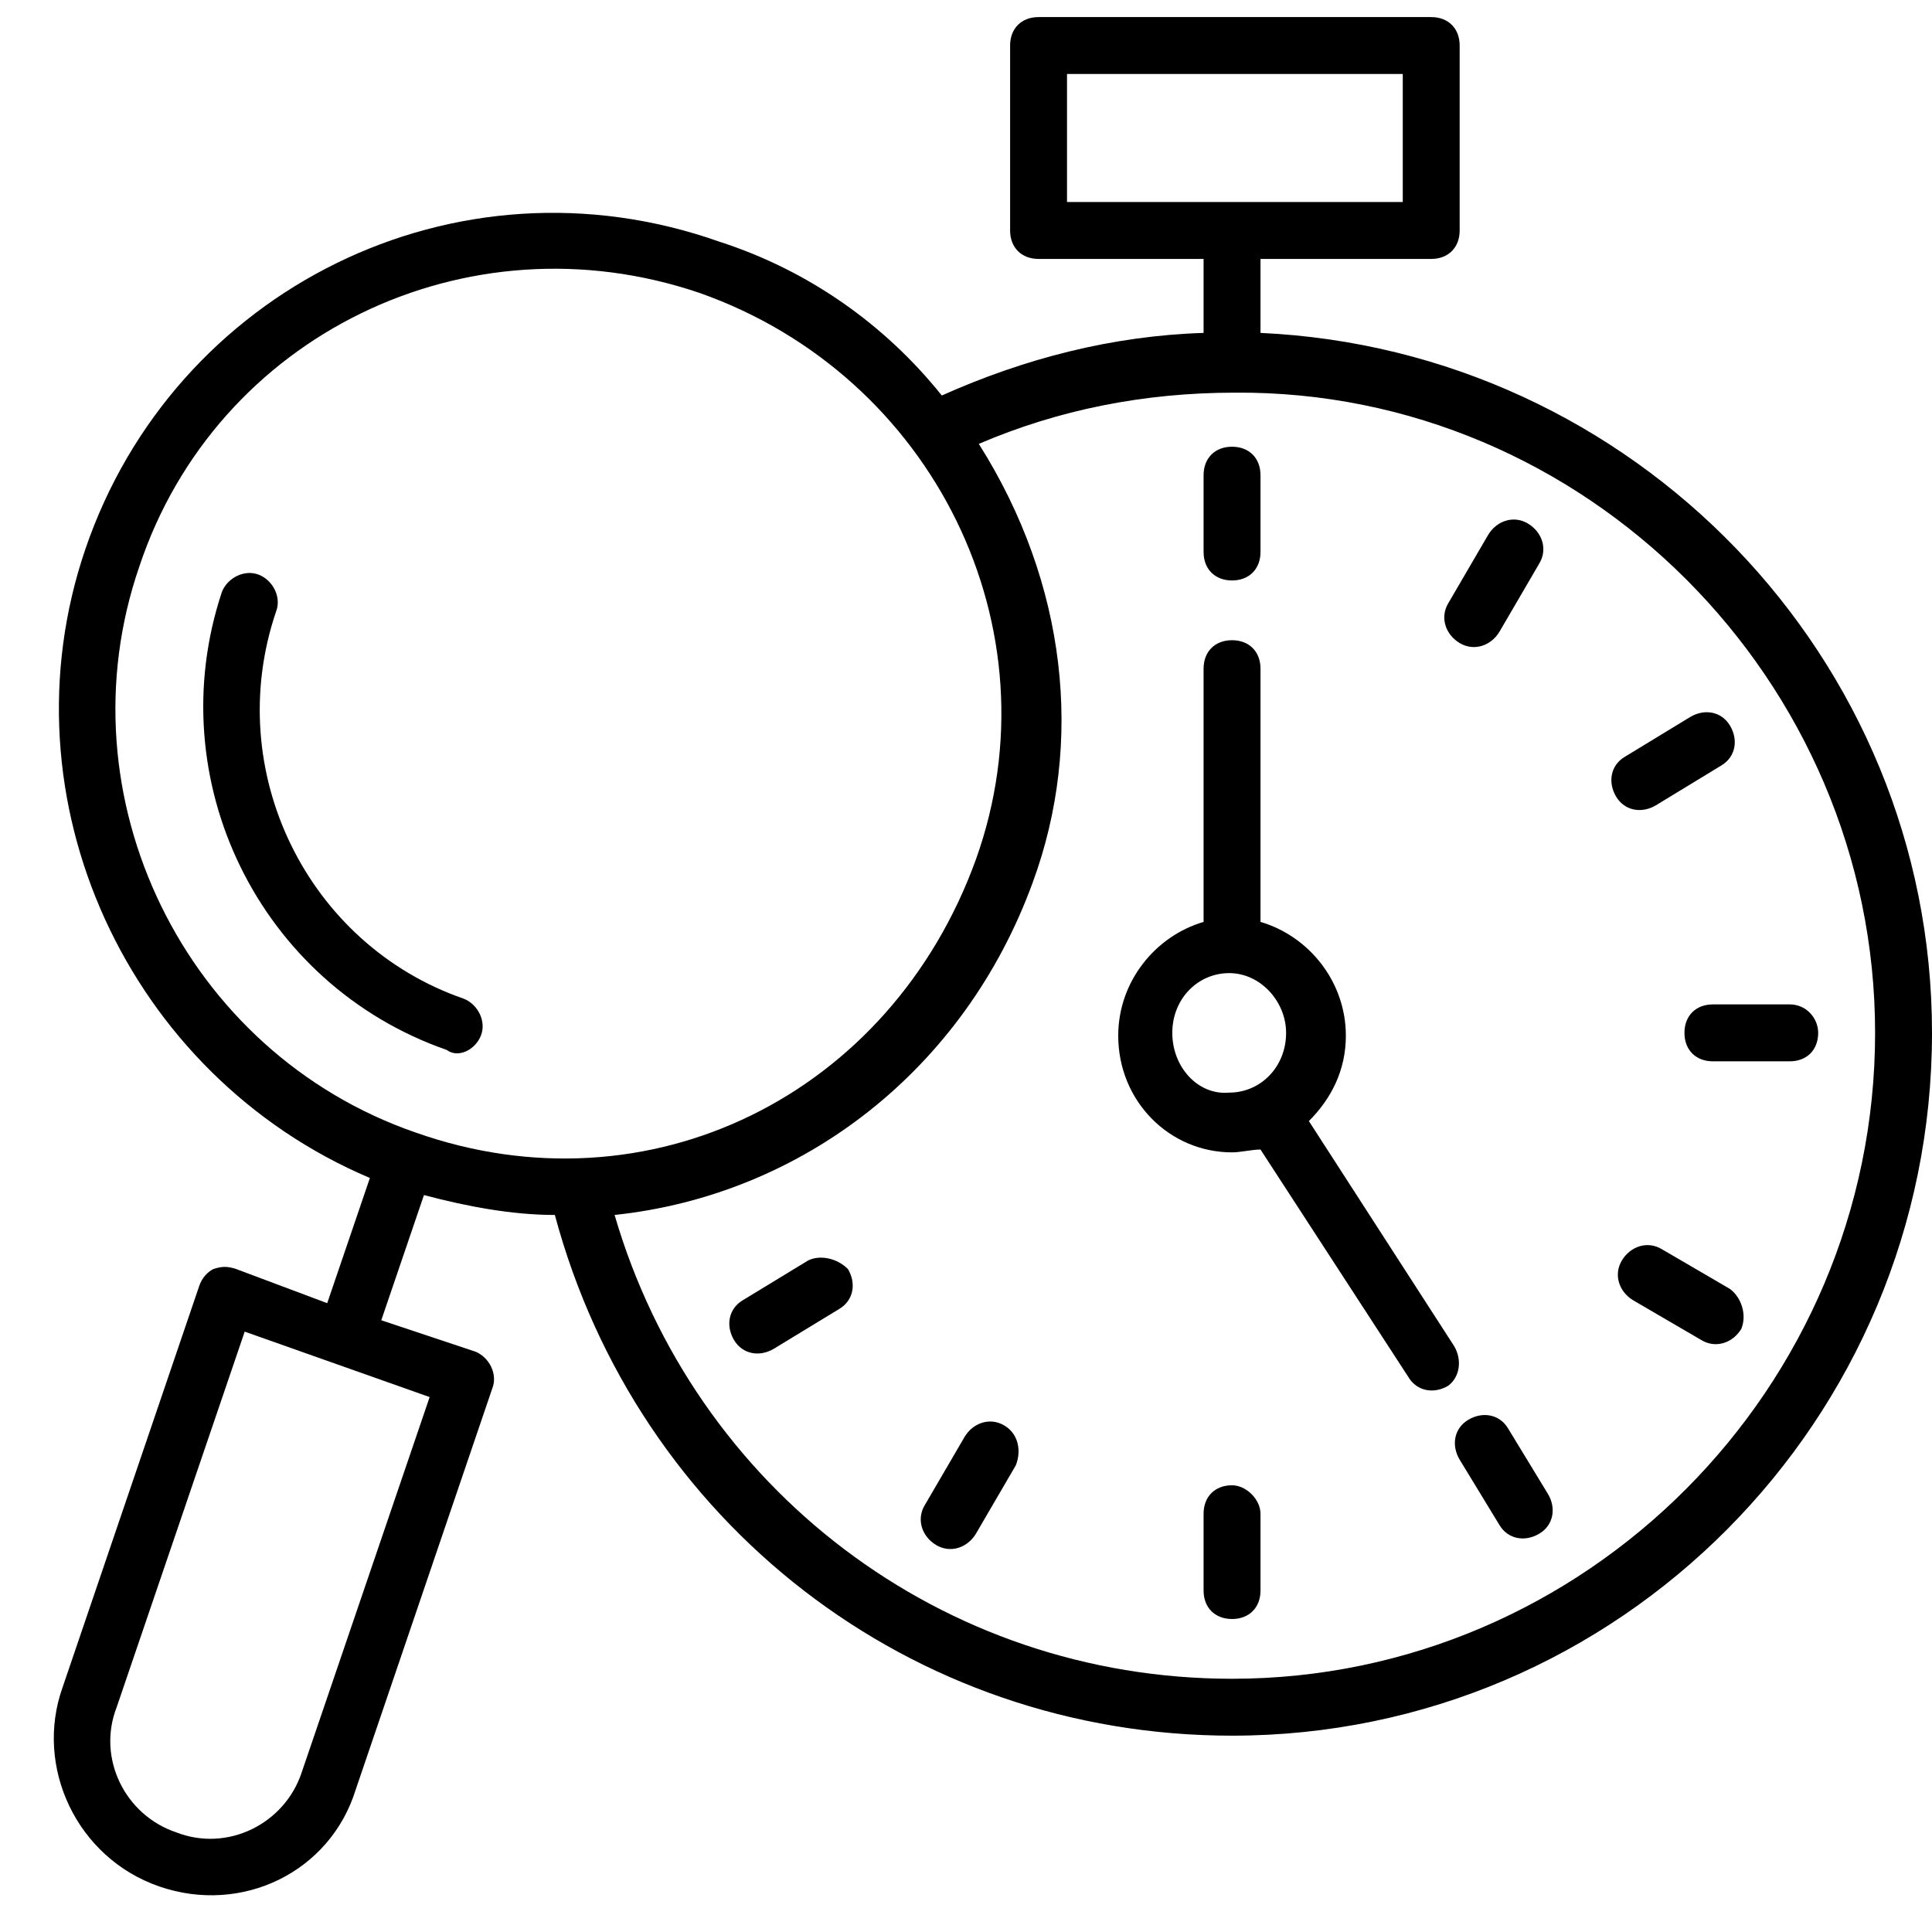 <svg xmlns="http://www.w3.org/2000/svg" xmlns:xlink="http://www.w3.org/1999/xlink" width="1000" viewBox="0 0 750 750" height="1000" preserveAspectRatio="xMidYMid meet"><path d="M 186.672 402.062 C 188.879 396.539 185.566 389.91 180.043 387.703 C 119.293 366.715 86.156 299.336 107.145 237.48 C 109.352 231.957 106.039 225.332 100.516 223.121 C 94.992 220.914 88.367 224.227 86.156 229.75 C 61.855 302.652 100.516 382.18 173.418 407.586 C 177.836 410.898 184.461 407.586 186.672 402.062 Z M 186.672 402.062 " fill-opacity="1" fill-rule="nonzero"></path><path d="M 489.324 129.234 L 489.324 100.516 L 555.598 100.516 C 562.223 100.516 566.641 96.098 566.641 89.469 L 566.641 17.672 C 566.641 11.047 562.223 6.629 555.598 6.629 L 403.168 6.629 C 396.539 6.629 392.121 11.047 392.121 17.672 L 392.121 89.469 C 392.121 96.098 396.539 100.516 403.168 100.516 L 467.23 100.516 L 467.23 129.234 C 431.887 130.34 397.645 139.176 365.609 153.535 C 343.52 125.922 313.695 104.934 279.453 93.887 C 176.73 57.438 67.379 112.664 33.137 213.18 C 0 310.383 49.707 417.527 143.594 457.289 L 127.023 505.891 L 91.68 492.637 C 88.367 491.531 86.156 491.531 82.844 492.637 C 80.633 493.742 78.426 495.949 77.32 499.262 L 24.301 655.008 C 13.254 685.934 29.824 721.281 61.855 732.328 C 93.887 743.371 128.129 726.805 138.07 694.773 L 191.09 539.027 C 193.301 533.504 189.984 526.879 184.461 524.668 L 148.012 512.52 L 164.582 463.918 C 181.148 468.336 198.82 471.648 215.391 471.648 C 247.422 590.941 353.461 673.785 478.277 673.785 C 628.496 673.785 750 551.18 750 400.957 C 750 255.156 634.02 135.863 489.324 129.234 Z M 414.211 28.719 L 544.551 28.719 L 544.551 78.426 L 414.211 78.426 Z M 117.082 688.145 C 110.457 708.027 88.367 719.07 68.484 711.34 C 48.602 704.711 37.555 682.621 45.289 662.738 L 94.992 516.938 L 166.789 542.34 Z M 54.125 219.809 C 83.945 130.34 181.148 82.844 271.723 113.77 C 362.297 145.801 410.898 244.109 378.867 333.578 C 345.73 425.258 251.84 471.648 161.266 439.617 C 71.797 408.688 23.195 309.277 54.125 219.809 Z M 478.277 651.695 C 365.609 651.695 269.516 577.688 238.586 471.648 C 311.488 463.918 374.449 415.316 400.957 342.414 C 420.84 288.293 414.211 226.438 379.969 172.312 C 410.898 159.059 444.035 152.43 479.383 152.43 C 615.242 151.324 727.91 263.992 727.91 400.957 C 727.91 539.027 615.242 651.695 478.277 651.695 Z M 478.277 651.695 " fill-opacity="1" fill-rule="nonzero"></path><path d="M 478.277 225.332 C 484.902 225.332 489.324 220.914 489.324 214.285 L 489.324 184.461 C 489.324 177.836 484.902 173.418 478.277 173.418 C 471.648 173.418 467.23 177.836 467.23 184.461 L 467.23 214.285 C 467.23 220.914 471.648 225.332 478.277 225.332 Z M 478.277 225.332 " fill-opacity="1" fill-rule="nonzero"></path><path d="M 478.277 576.582 C 471.648 576.582 467.23 581 467.23 587.629 L 467.23 617.453 C 467.23 624.078 471.648 628.496 478.277 628.496 C 484.902 628.496 489.324 624.078 489.324 617.453 L 489.324 587.629 C 489.324 582.105 483.801 576.582 478.277 576.582 Z M 478.277 576.582 " fill-opacity="1" fill-rule="nonzero"></path><path d="M 694.773 389.91 L 664.949 389.91 C 658.32 389.91 653.902 394.328 653.902 400.957 C 653.902 407.586 658.32 412.004 664.949 412.004 L 694.773 412.004 C 701.398 412.004 705.816 407.586 705.816 400.957 C 705.816 395.434 701.398 389.91 694.773 389.91 Z M 694.773 389.91 " fill-opacity="1" fill-rule="nonzero"></path><path d="M 566.641 249.633 C 572.164 252.945 578.793 250.738 582.105 245.215 L 597.57 218.703 C 600.883 213.18 598.676 206.555 593.152 203.238 C 587.629 199.926 581 202.137 577.688 207.66 L 562.223 234.168 C 558.91 239.691 561.121 246.316 566.641 249.633 Z M 566.641 249.633 " fill-opacity="1" fill-rule="nonzero"></path><path d="M 389.91 553.387 C 384.391 550.074 377.762 552.281 374.449 557.805 L 358.984 584.316 C 355.672 589.84 357.879 596.465 363.402 599.777 C 368.926 603.094 375.551 600.883 378.867 595.359 L 394.328 568.852 C 396.539 563.328 395.434 556.699 389.91 553.387 Z M 389.91 553.387 " fill-opacity="1" fill-rule="nonzero"></path><path d="M 671.574 500.367 L 645.066 484.902 C 639.543 481.59 632.918 483.801 629.602 489.324 C 626.289 494.844 628.496 501.473 634.02 504.785 L 660.531 520.25 C 666.055 523.562 672.68 521.355 675.992 515.832 C 678.203 510.309 675.992 503.684 671.574 500.367 Z M 671.574 500.367 " fill-opacity="1" fill-rule="nonzero"></path><path d="M 642.855 312.594 L 668.262 297.129 C 673.785 293.816 674.891 287.188 671.574 281.664 C 668.262 276.141 661.633 275.035 656.113 278.352 L 630.707 293.816 C 625.184 297.129 624.078 303.754 627.395 309.277 C 630.707 314.801 637.336 315.906 642.855 312.594 Z M 642.855 312.594 " fill-opacity="1" fill-rule="nonzero"></path><path d="M 313.695 489.324 L 288.293 504.785 C 282.77 508.102 281.664 514.727 284.977 520.25 C 288.293 525.773 294.918 526.879 300.441 523.562 L 325.848 508.102 C 331.371 504.785 332.473 498.16 329.16 492.637 C 324.742 488.219 318.113 487.113 313.695 489.324 Z M 313.695 489.324 " fill-opacity="1" fill-rule="nonzero"></path><path d="M 585.418 554.492 C 582.105 548.969 575.48 547.863 569.957 551.18 C 564.434 554.492 563.328 561.121 566.641 566.641 L 582.105 592.047 C 585.418 597.57 592.047 598.676 597.57 595.359 C 603.094 592.047 604.199 585.418 600.883 579.898 Z M 585.418 554.492 " fill-opacity="1" fill-rule="nonzero"></path><path d="M 564.434 522.461 L 508.102 435.199 C 516.938 426.363 522.461 415.316 522.461 402.062 C 522.461 381.074 508.102 363.402 489.324 357.879 L 489.324 259.574 C 489.324 252.945 484.902 248.527 478.277 248.527 C 471.648 248.527 467.23 252.945 467.23 259.574 L 467.23 357.879 C 448.453 363.402 434.094 381.074 434.094 402.062 C 434.094 427.469 453.977 447.348 478.277 447.348 C 481.59 447.348 486.008 446.246 489.324 446.246 L 546.762 534.609 C 550.074 540.133 556.699 541.238 562.223 537.922 C 566.641 534.609 567.746 527.98 564.434 522.461 Z M 455.082 400.957 C 455.082 387.703 465.023 377.762 477.172 377.762 C 489.324 377.762 499.262 388.809 499.262 400.957 C 499.262 414.211 489.324 424.152 477.172 424.152 C 465.023 425.258 455.082 414.211 455.082 400.957 Z M 455.082 400.957 " fill-opacity="1" fill-rule="nonzero"></path></svg>